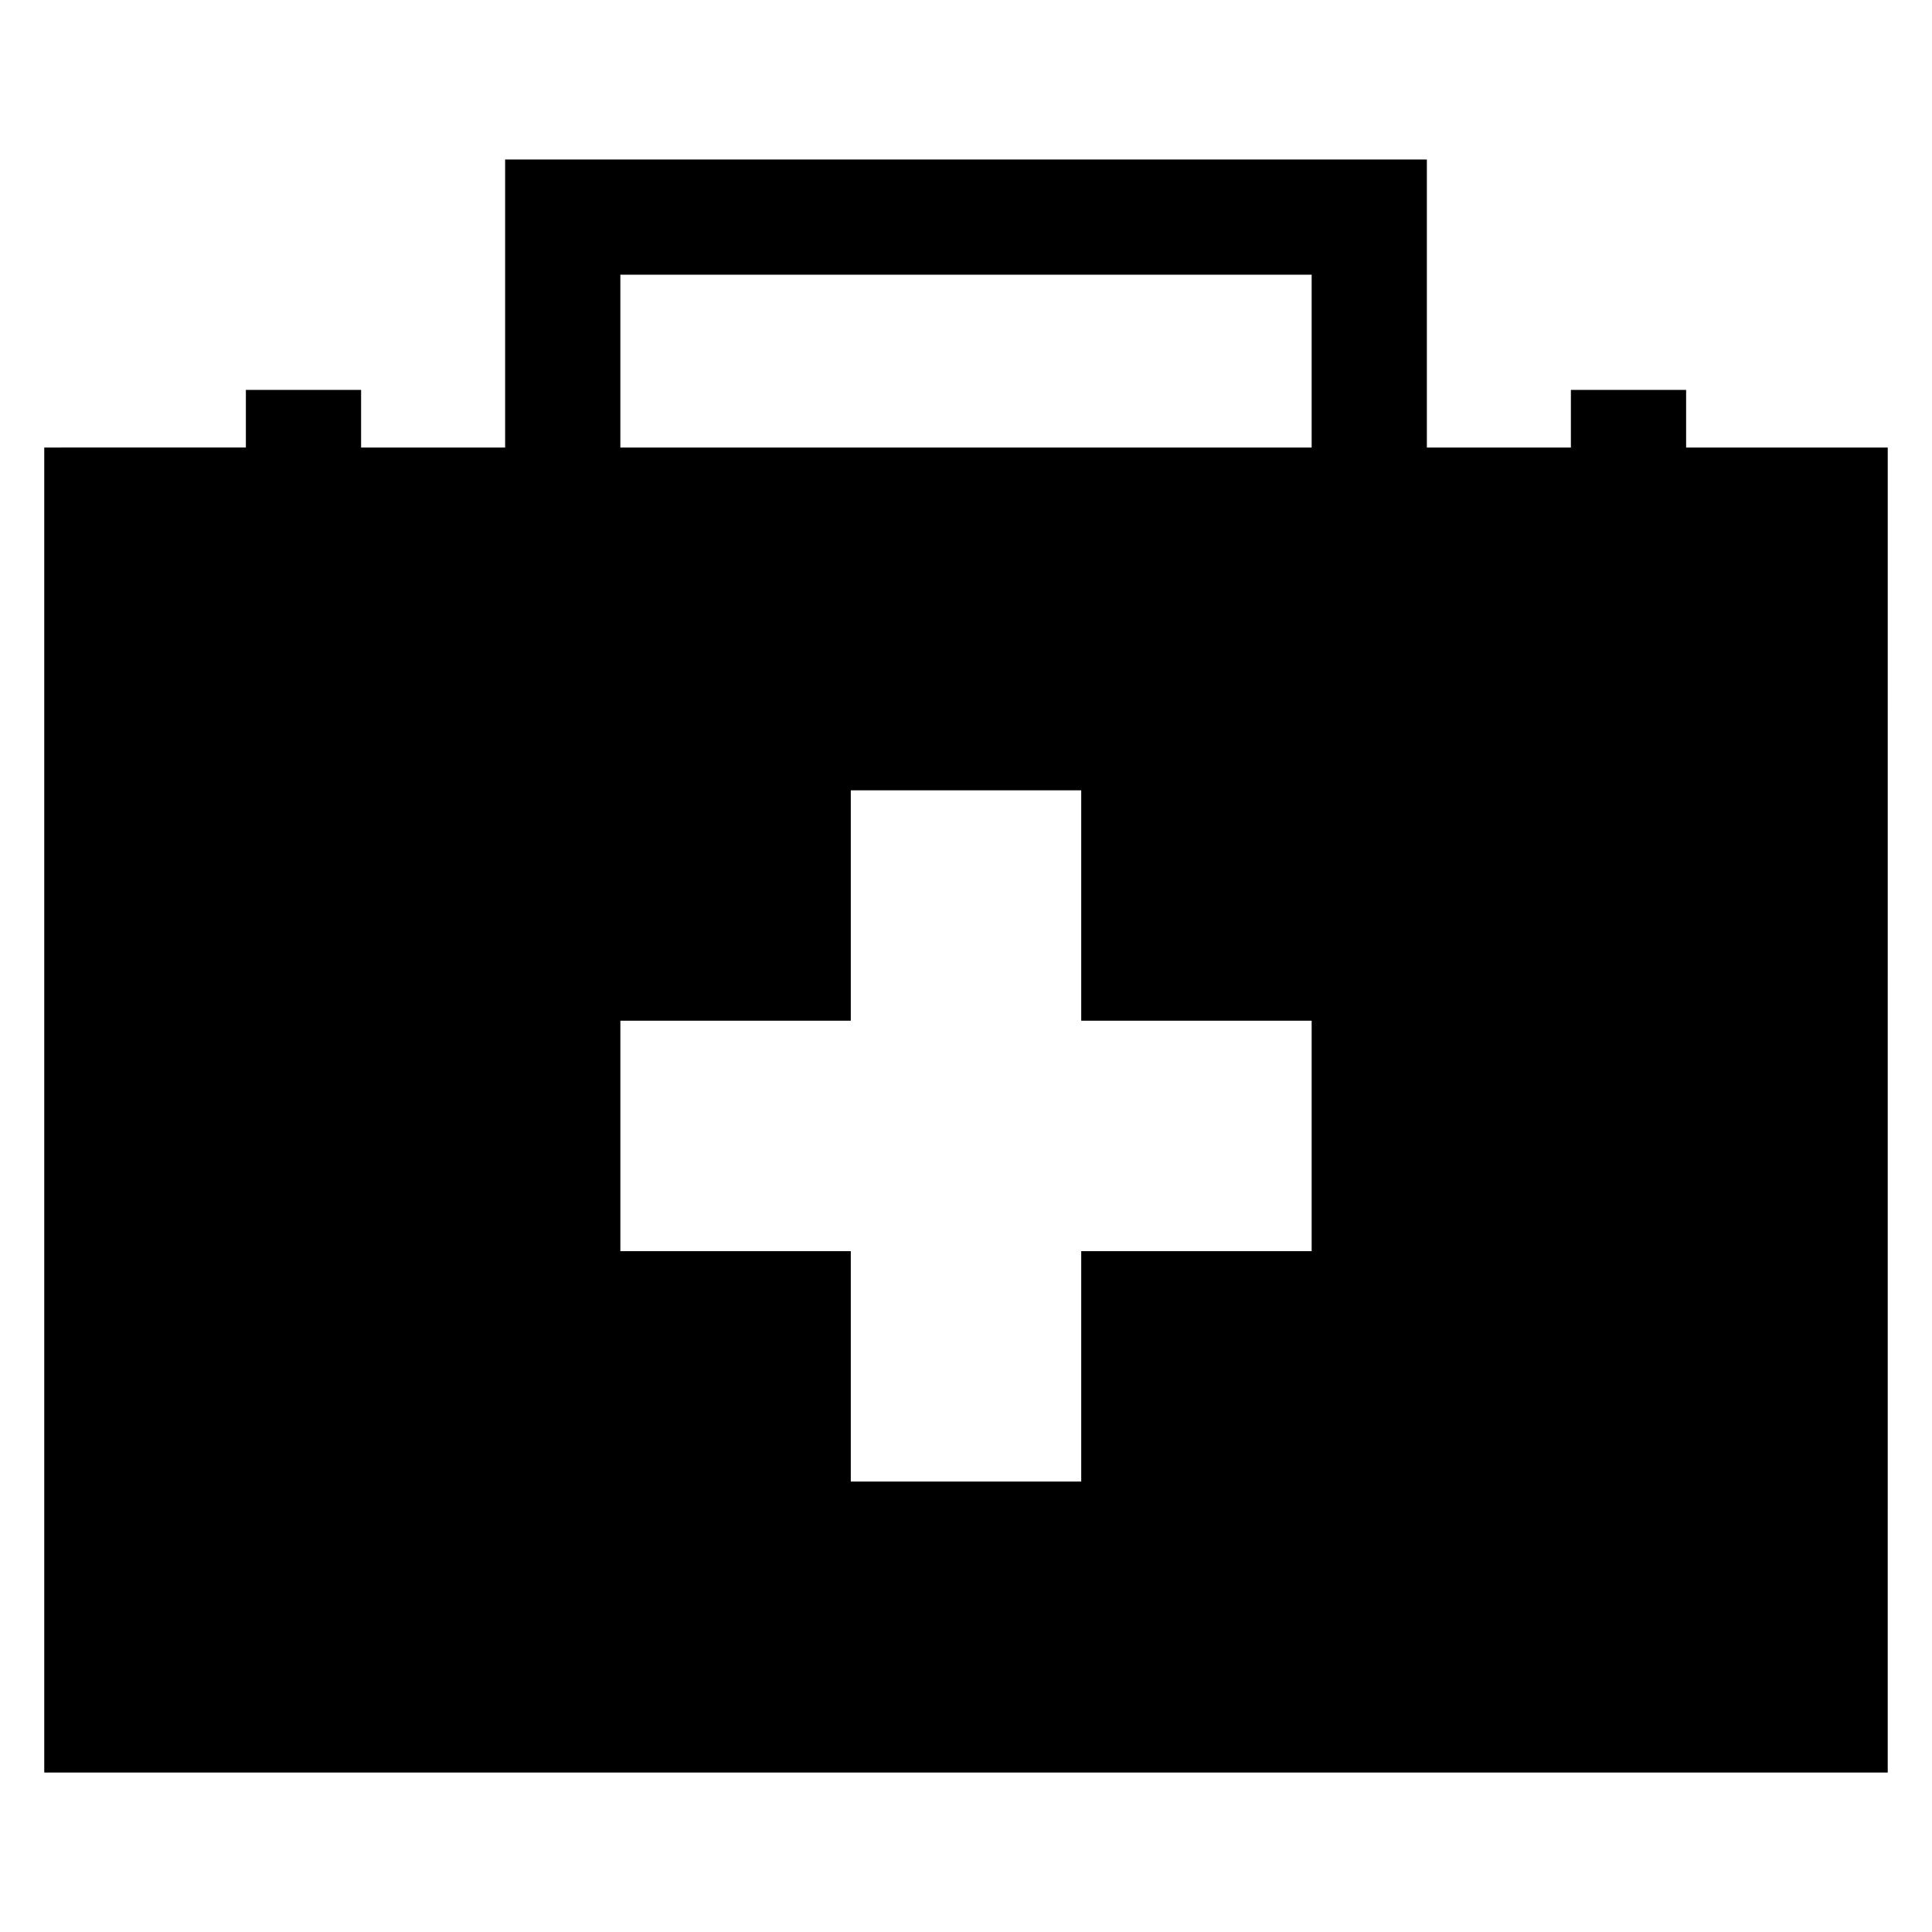 <?xml version="1.0" encoding="UTF-8"?>
<!-- Uploaded to: SVG Repo, www.svgrepo.com, Generator: SVG Repo Mixer Tools -->
<svg fill="#000000" width="800px" height="800px" version="1.1" viewBox="144 144 512 512" xmlns="http://www.w3.org/2000/svg">
 <path d="m644.27 262.6h-53.434v-15.266h-30.535v15.266h-38.168v-76.336h-244.27v76.336h-38.168v-15.266l-30.535-0.004v15.266l-53.434 0.004v351.14h488.54zm-152.67 212.97h-61.066v61.066h-61.066v-61.066h-61.066v-61.066h61.066v-61.066h61.066v61.066h61.066zm0-212.97h-183.2v-45.801h183.2z"/>
</svg>
